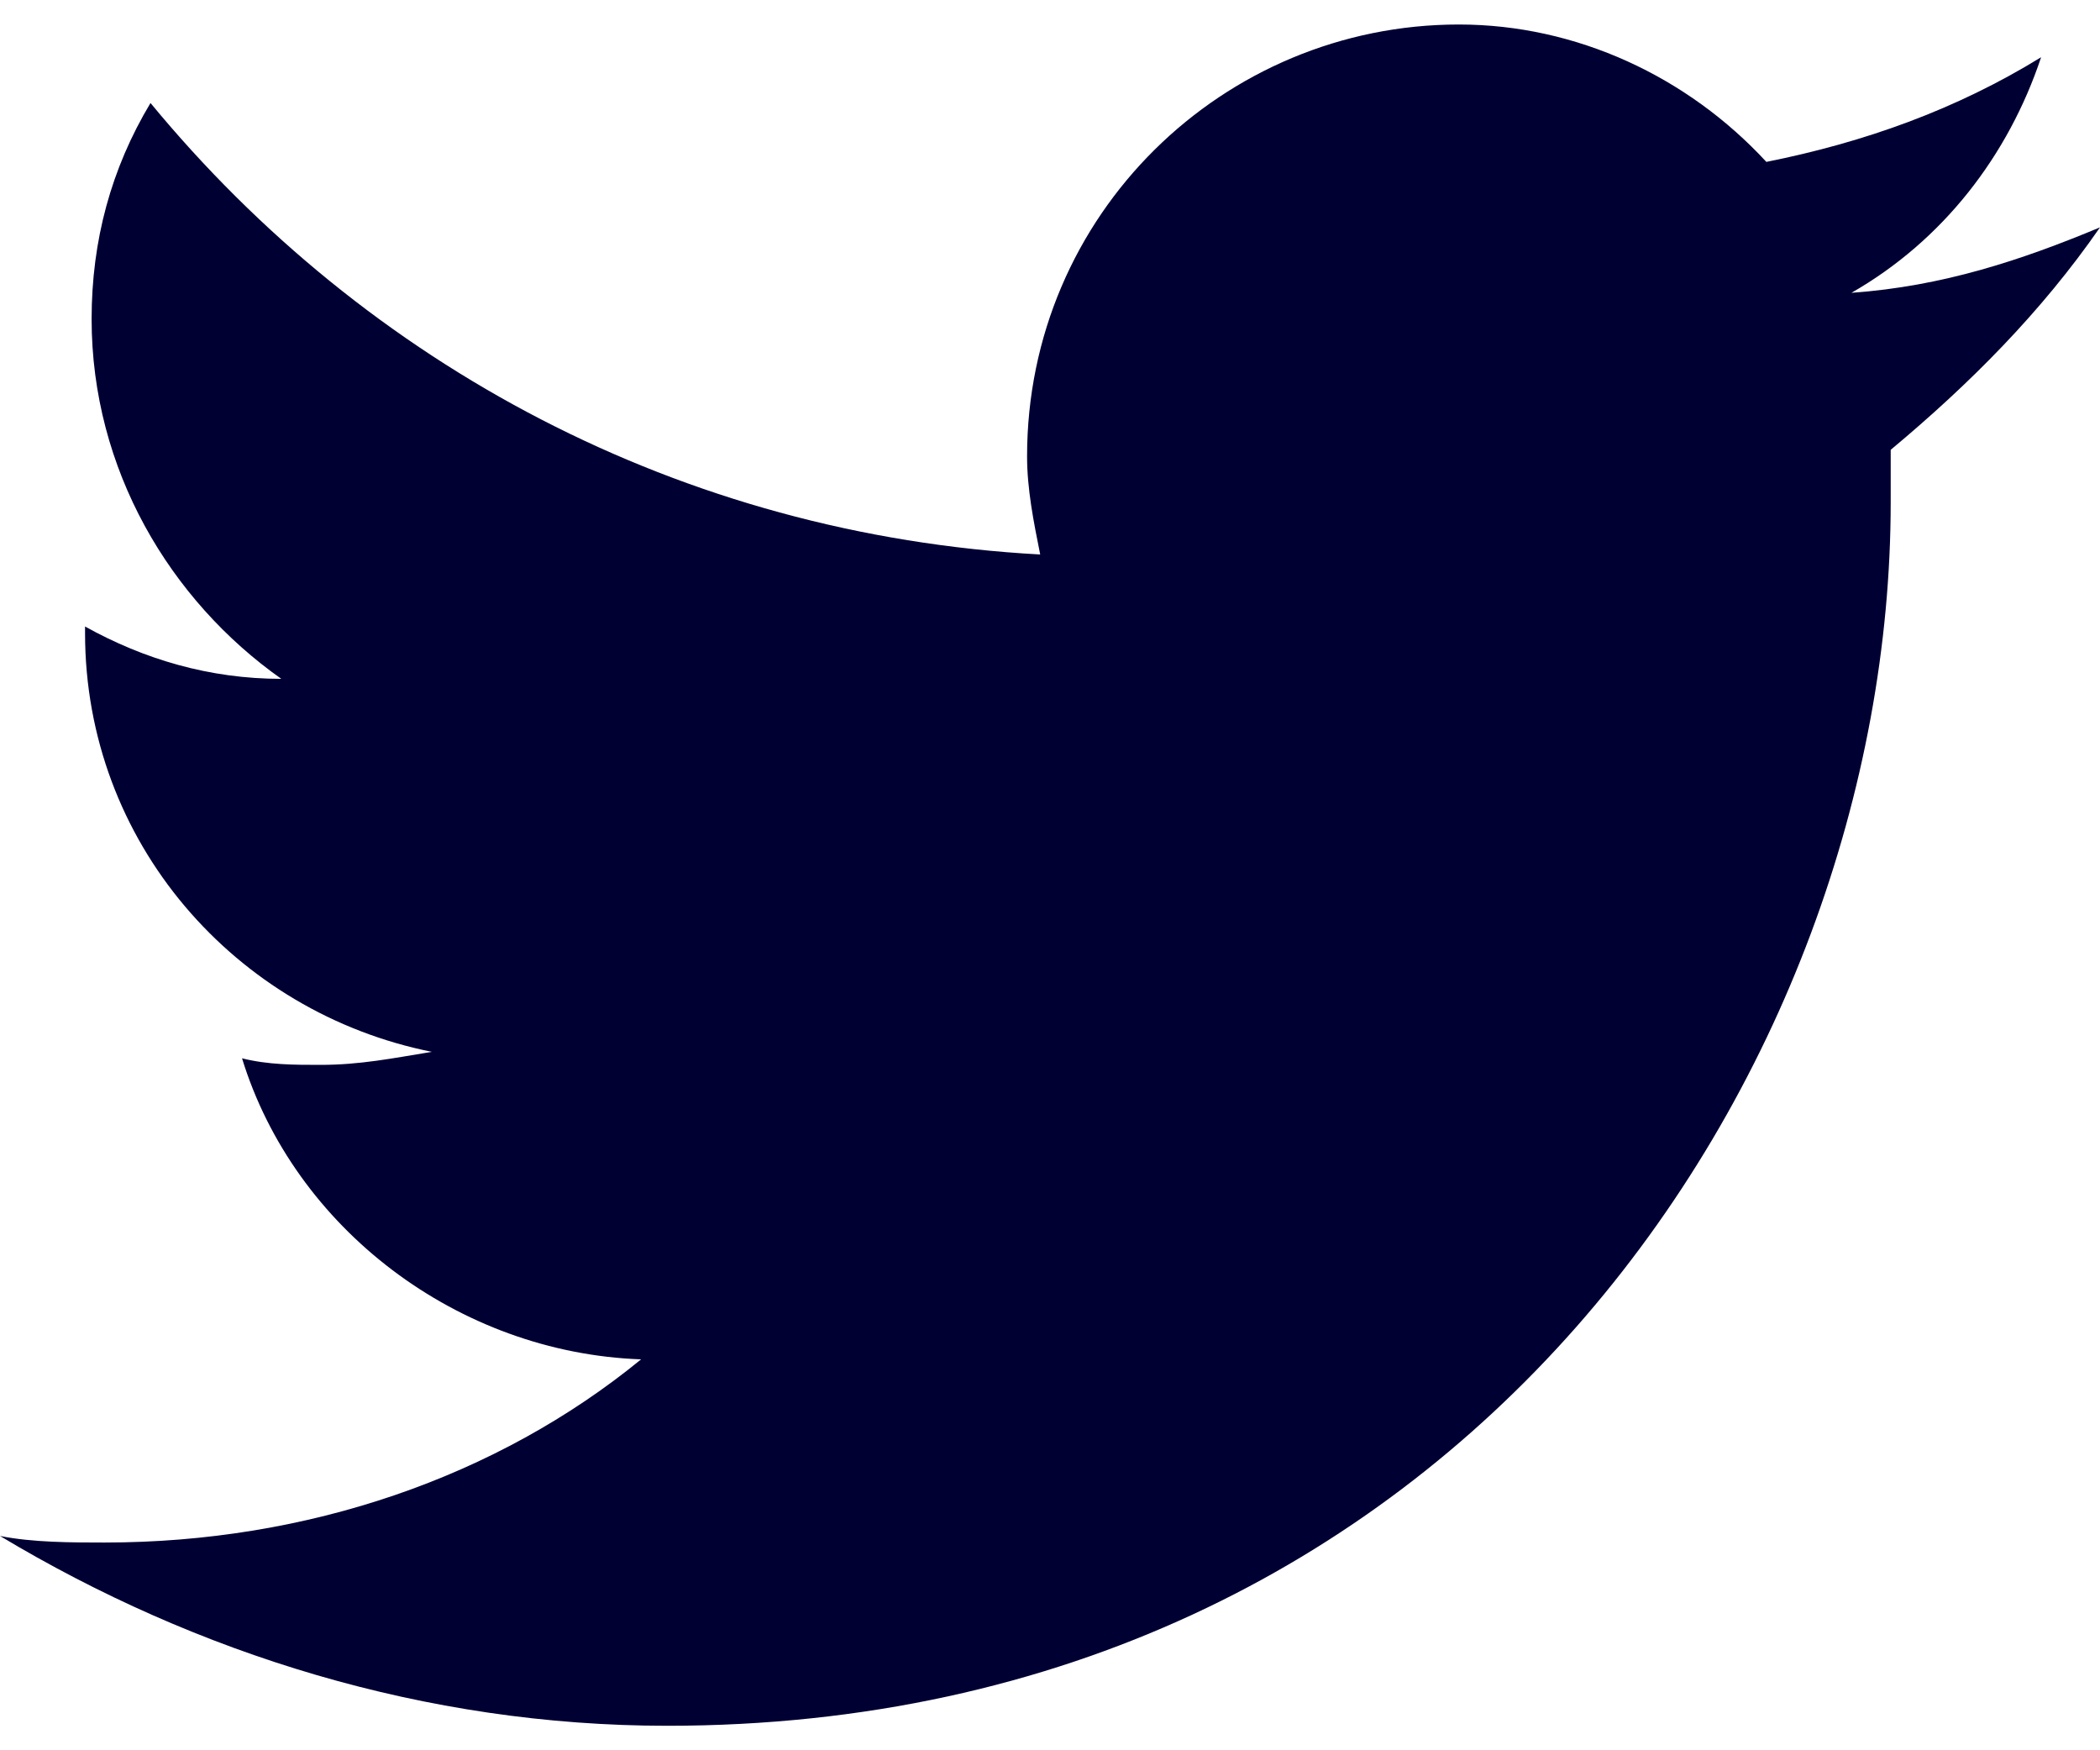 <svg width="24" height="20" viewBox="0 0 24 20" fill="none" xmlns="http://www.w3.org/2000/svg">
<path d="M24 2.598C23.103 2.972 22.206 3.271 21.159 3.346C22.206 2.748 22.953 1.776 23.327 0.654C22.355 1.252 21.308 1.626 20.187 1.85C19.29 0.878 18.019 0.28 16.673 0.28C13.981 0.28 11.738 2.449 11.738 5.215C11.738 5.589 11.813 5.963 11.888 6.336C7.776 6.112 4.187 4.168 1.72 1.177C1.271 1.925 1.047 2.748 1.047 3.645C1.047 5.364 1.944 6.86 3.215 7.757C2.393 7.757 1.645 7.533 0.972 7.159V7.234C0.972 9.626 2.692 11.57 4.935 12.019C4.486 12.093 4.112 12.168 3.664 12.168C3.364 12.168 3.065 12.168 2.766 12.093C3.364 14.037 5.234 15.458 7.327 15.533C5.682 16.878 3.514 17.626 1.196 17.626C0.822 17.626 0.374 17.626 0 17.551C2.243 18.897 4.86 19.72 7.626 19.72C16.673 19.72 21.608 12.243 21.608 5.738C21.608 5.514 21.608 5.29 21.608 5.14C22.505 4.392 23.327 3.57 24 2.598Z" fill="#000033"/>
</svg>
